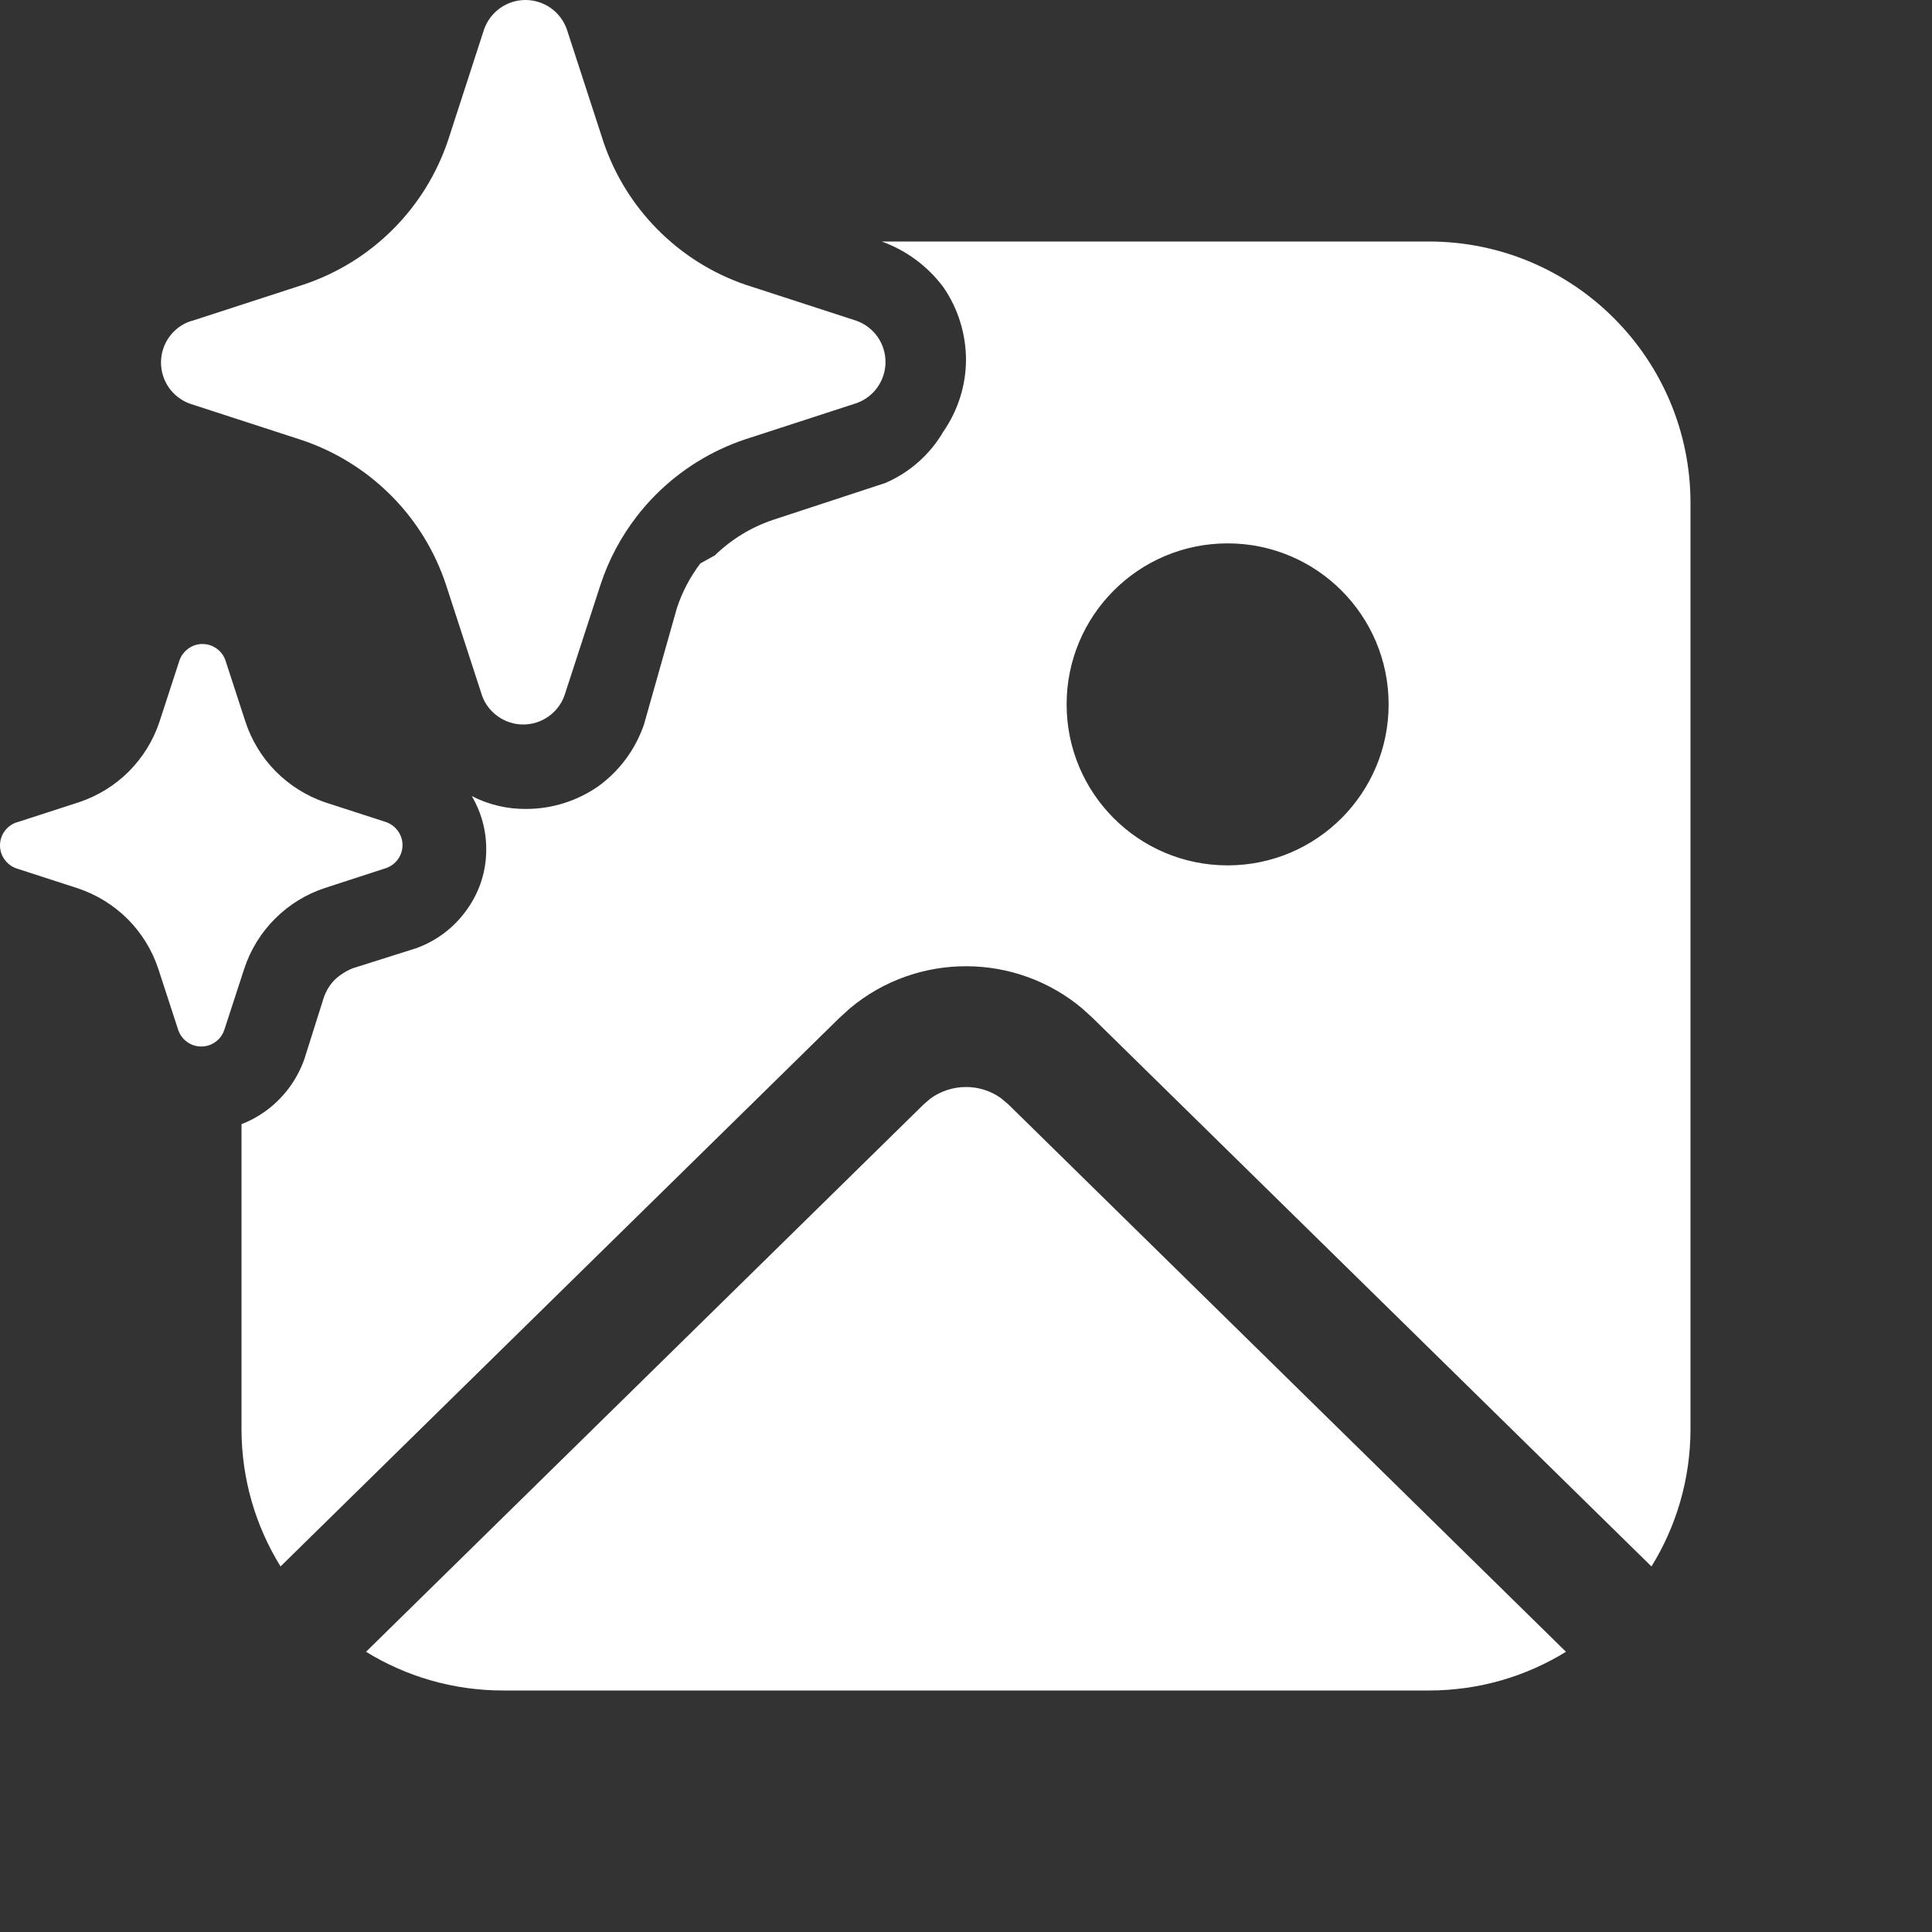 <?xml version="1.0" encoding="UTF-8"?> <svg xmlns="http://www.w3.org/2000/svg" width="24" height="24" viewBox="0 0 24 24" fill="none"><rect x="0" y="0" width="24" height="24" fill="#333333" stroke="none"/><path d="M7.912 6.412C7.984 6.319 8.062 6.23 8.146 6.146C8.458 5.833 8.839 5.597 9.259 5.457L10.637 5.009C10.743 4.972 10.835 4.903 10.9 4.811C10.965 4.719 11 4.609 11 4.497C11 4.384 10.965 4.274 10.9 4.182C10.835 4.091 10.743 4.021 10.637 3.984L9.259 3.536C8.845 3.394 8.47 3.157 8.163 2.845C7.864 2.542 7.638 2.176 7.5 1.774L7.489 1.74L7.041 0.363C7.003 0.257 6.934 0.165 6.842 0.1C6.75 0.035 6.64 0 6.528 0C6.415 0 6.305 0.035 6.213 0.1C6.121 0.165 6.052 0.257 6.014 0.363L5.567 1.74C5.427 2.158 5.192 2.539 4.88 2.85C4.568 3.162 4.187 3.397 3.769 3.536L2.391 3.984L2.363 3.991C2.257 4.028 2.165 4.097 2.1 4.189C2.035 4.281 2 4.391 2 4.503C2 4.616 2.035 4.726 2.1 4.818C2.165 4.909 2.257 4.979 2.363 5.016L3.741 5.464C4.16 5.603 4.54 5.838 4.853 6.15C5.165 6.461 5.4 6.842 5.539 7.26L5.987 8.637C5.991 8.649 5.995 8.66 6 8.671C6.039 8.763 6.104 8.842 6.186 8.9C6.278 8.965 6.387 9 6.5 9C6.613 9 6.722 8.965 6.814 8.9C6.906 8.835 6.976 8.743 7.013 8.637L7.461 7.26C7.562 6.953 7.715 6.667 7.912 6.412ZM0.217 10.213L0.983 9.965C1.215 9.887 1.427 9.757 1.6 9.584C1.773 9.41 1.904 9.199 1.981 8.966L2.23 8.202C2.251 8.143 2.29 8.092 2.341 8.056C2.392 8.019 2.453 8 2.515 8C2.578 8 2.639 8.019 2.69 8.056C2.741 8.092 2.78 8.143 2.8 8.202L3.049 8.966C3.125 9.197 3.253 9.408 3.424 9.581C3.595 9.754 3.803 9.885 4.033 9.965L4.798 10.213C4.857 10.234 4.908 10.273 4.944 10.324C4.981 10.375 5 10.436 5 10.498C5 10.561 4.981 10.622 4.944 10.673C4.908 10.724 4.857 10.762 4.798 10.783L4.033 11.032C3.8 11.109 3.588 11.24 3.415 11.414C3.241 11.588 3.111 11.8 3.034 12.034L2.785 12.798C2.764 12.857 2.726 12.908 2.675 12.944C2.624 12.981 2.563 13 2.5 13C2.437 13 2.376 12.981 2.325 12.944C2.274 12.908 2.236 12.857 2.215 12.798L1.966 12.034C1.889 11.801 1.758 11.59 1.585 11.416C1.411 11.243 1.2 11.113 0.967 11.035L0.202 10.787C0.143 10.766 0.092 10.727 0.056 10.676C0.019 10.625 0 10.564 0 10.502C0 10.439 0.019 10.378 0.056 10.327C0.092 10.276 0.143 10.238 0.202 10.217L0.217 10.213ZM3.29 13.809C3.2 13.873 3.102 13.926 3 13.965V17.75C3 18.377 3.178 18.963 3.485 19.459L10.424 12.648L10.559 12.525C11.394 11.827 12.615 11.829 13.448 12.531L13.576 12.648L20.515 19.459C20.822 18.963 21 18.377 21 17.75V6.25C21 4.455 19.545 3 17.75 3H10.953C11.259 3.11 11.526 3.308 11.72 3.569C11.902 3.834 11.999 4.148 12 4.469C11.999 4.787 11.901 5.098 11.72 5.359C11.555 5.644 11.302 5.868 11 5.999L9.6 6.459C9.33 6.55 9.084 6.701 8.88 6.899L8.7 6.999C8.574 7.165 8.476 7.351 8.41 7.549L8 8.999C7.894 9.309 7.695 9.578 7.43 9.769C7.169 9.95 6.858 10.048 6.54 10.049C6.304 10.052 6.07 9.997 5.86 9.889C5.979 10.089 6.041 10.317 6.04 10.549C6.042 10.818 5.958 11.081 5.8 11.299C5.645 11.52 5.424 11.688 5.17 11.779L4.38 12.029C4.299 12.062 4.224 12.11 4.16 12.169C4.096 12.234 4.048 12.313 4.02 12.399L3.78 13.159C3.687 13.421 3.516 13.648 3.29 13.809ZM11.475 13.718L11.558 13.647C11.817 13.458 12.171 13.455 12.432 13.64L12.525 13.718L19.453 20.519C18.958 20.824 18.375 21 17.75 21H6.25C5.626 21 5.042 20.824 4.547 20.519L11.475 13.718ZM13.25 8.75C13.25 7.645 14.145 6.75 15.25 6.75C16.355 6.75 17.25 7.645 17.25 8.75C17.25 9.855 16.355 10.75 15.25 10.75C14.145 10.75 13.25 9.855 13.25 8.75Z" fill="white"></path></svg> 